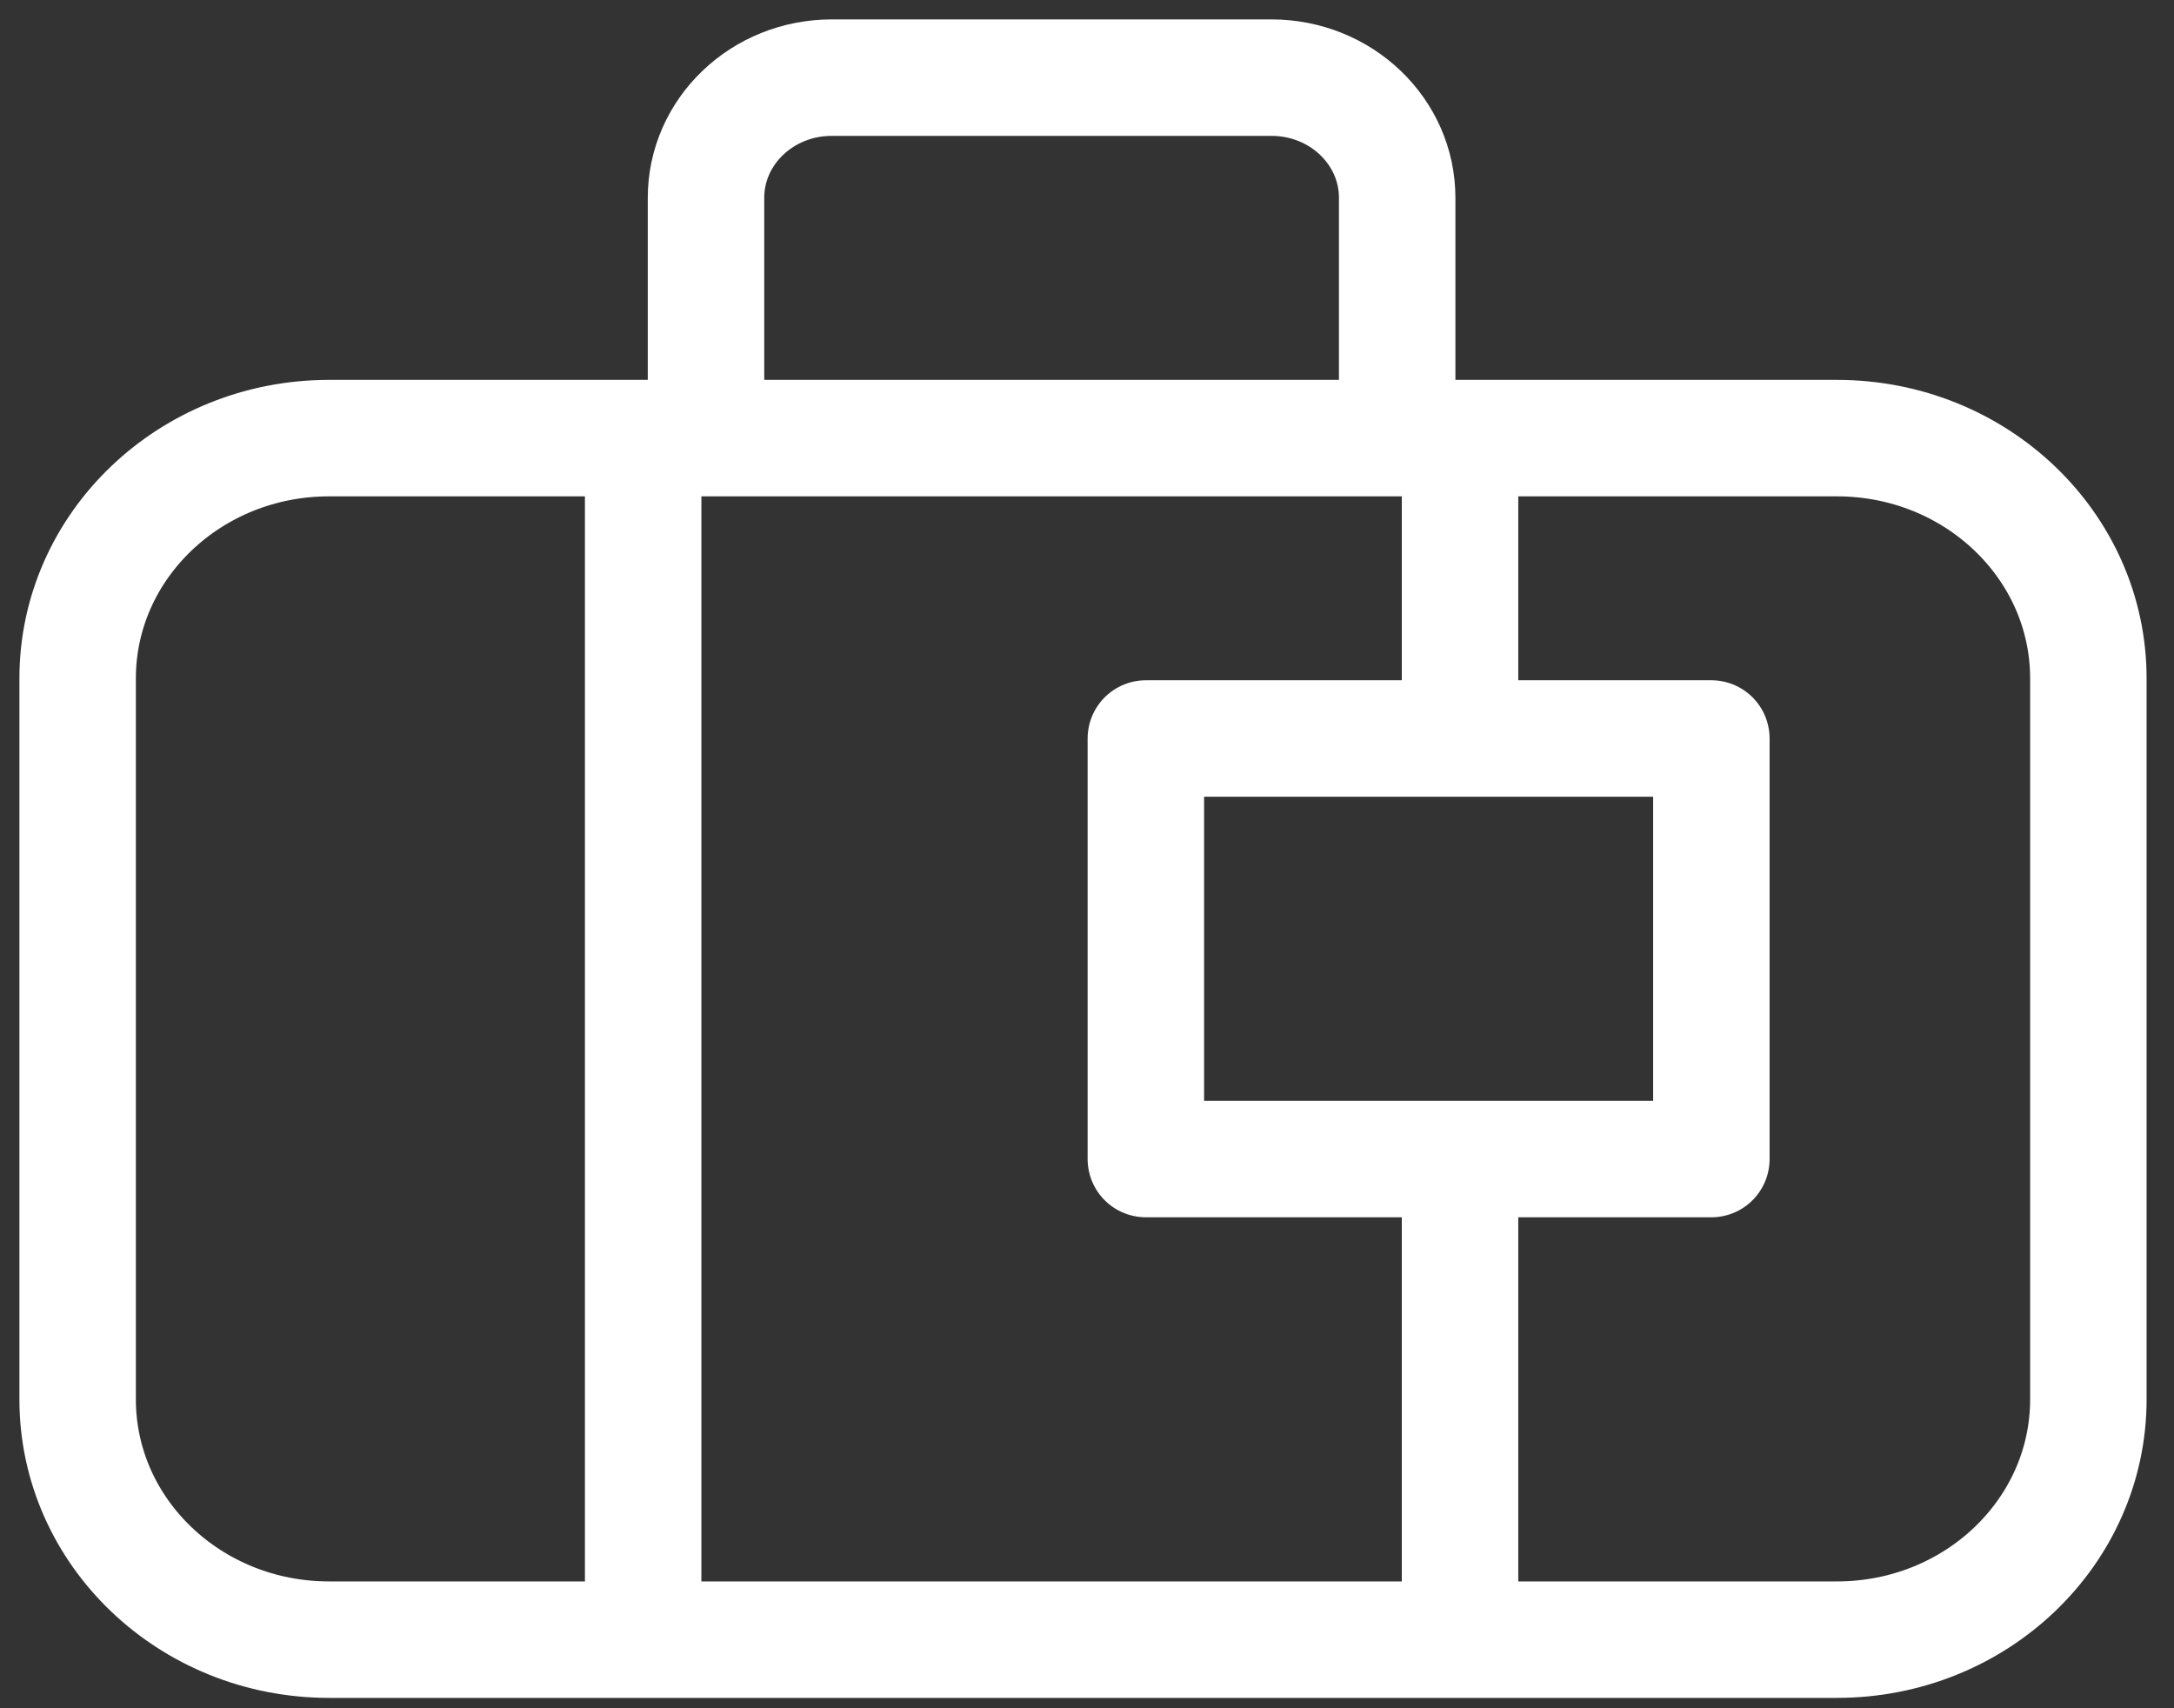 <svg width="56" height="44" viewBox="0 0 56 44" fill="none" xmlns="http://www.w3.org/2000/svg">
<rect x="0" y="0" width="56" height="44" fill="#333333" stroke="none"/>
<path id="Icon" d="M16.567 40.686V12.832M37.609 40.686V29.854M18.186 11.285V5.095C18.186 3.386 19.635 2 21.423 2H32.753C34.541 2 35.99 3.386 35.99 5.095V11.285M37.609 19.022H29.516V26.759V29.854H44.083V19.022H37.609ZM37.609 19.022V11.285M37.609 11.285H8.474C4.899 11.285 2 14.056 2 17.474V36.044C2 39.462 4.899 42.233 8.474 42.233H47.32C50.896 42.233 53.794 39.462 53.794 36.044V17.474C53.794 14.056 50.896 11.285 47.32 11.285H37.609Z" stroke="white" stroke-width="3" stroke-linecap="round" stroke-linejoin="round"/>
</svg>

